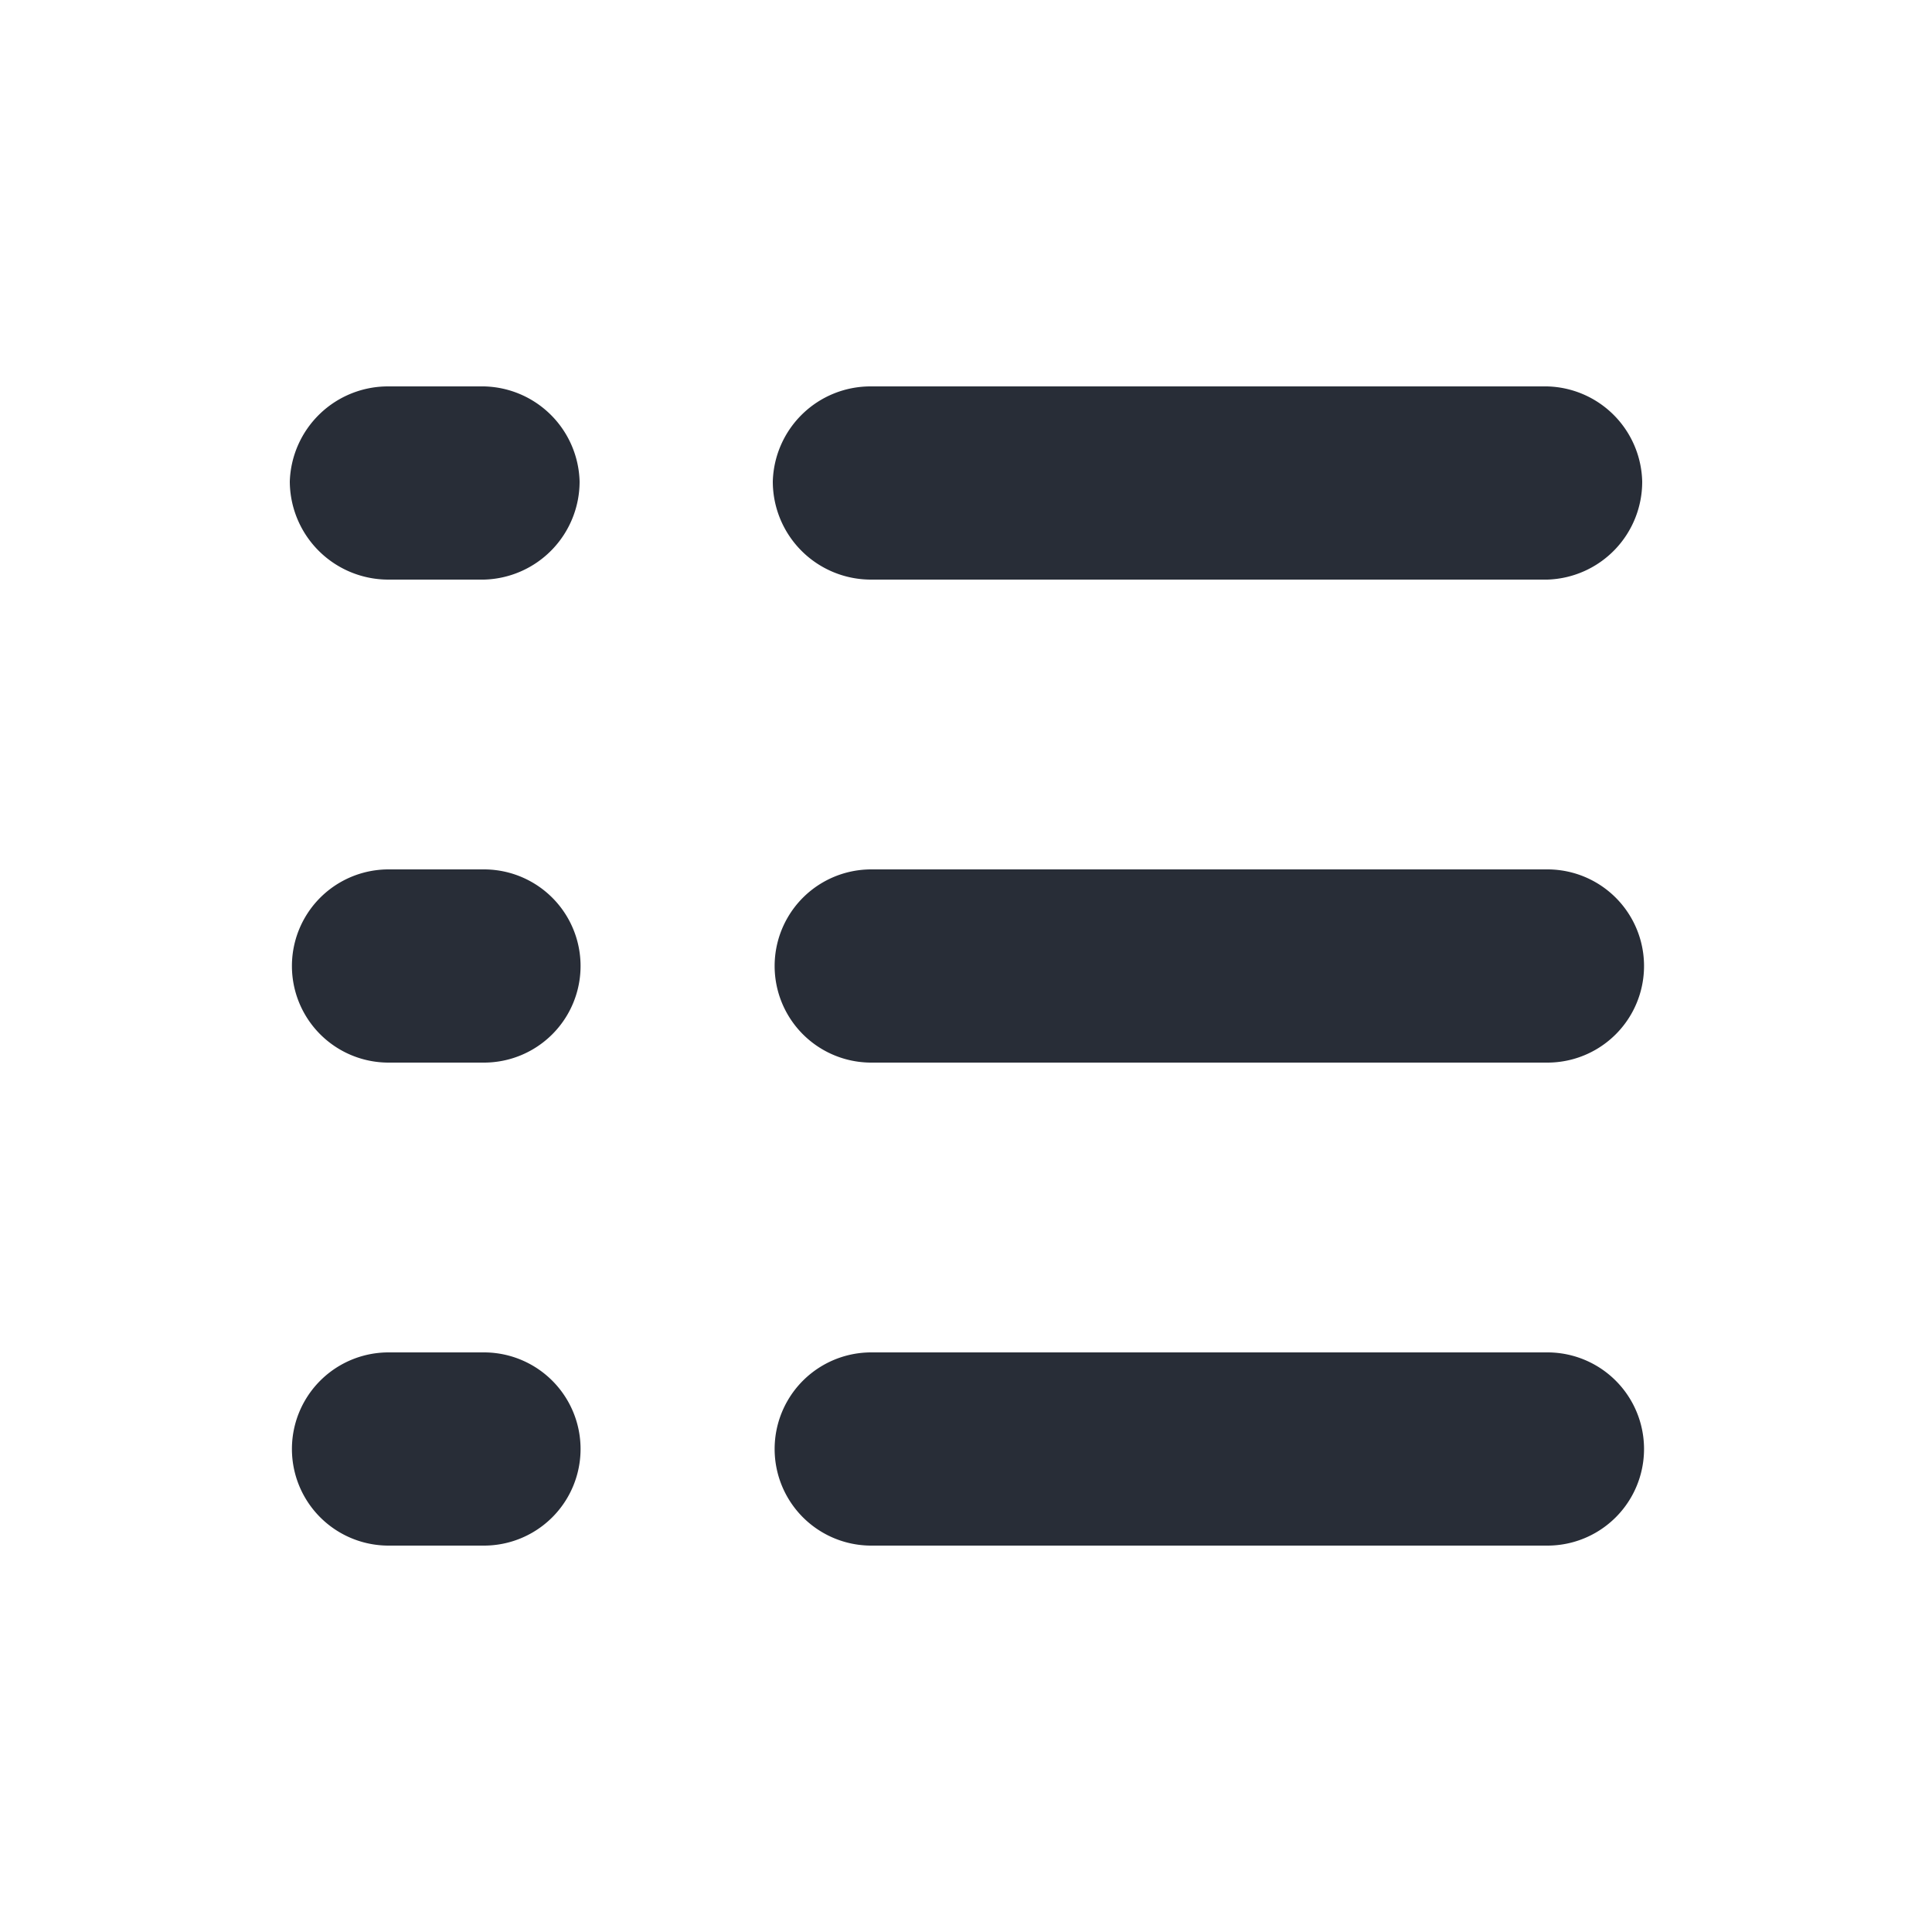 <svg xmlns="http://www.w3.org/2000/svg" xmlns:xlink="http://www.w3.org/1999/xlink" width="20" height="20" viewBox="0 0 20 20">
  <defs>
    <clipPath id="clip-list20db">
      <rect width="20" height="20"/>
    </clipPath>
  </defs>
  <g id="list20db" clip-path="url(#clip-list20db)">
    <g id="b._Icon:_20dp" data-name="b. Icon: 20dp" transform="translate(3 4)">
      <g id="List">
        <path id="_Color" data-name="🎨 Color" d="M13.019,12h-7a1,1,0,1,1,0-2h7a1,1,0,0,1,0,2ZM2.011,12H1.022a1,1,0,1,1,0-2h.988a1,1,0,0,1,0,2ZM13.019,7h-7a1,1,0,1,1,0-2h7a1,1,0,0,1,0,2ZM2.011,7H1.022a1,1,0,1,1,0-2h.988a1,1,0,0,1,0,2ZM13.019,2h-7A1.016,1.016,0,0,1,5,.984,1.012,1.012,0,0,1,6.014,0h7A1.009,1.009,0,0,1,14,.984,1.013,1.013,0,0,1,13.019,2ZM2.011,2H1.022A1.02,1.02,0,0,1,0,.984,1.017,1.017,0,0,1,1.022,0h.988A1.012,1.012,0,0,1,3,.984,1.016,1.016,0,0,1,2.011,2Z" transform="translate(0 0)" fill="#282d37"/>
      </g>
    </g>
  </g>
</svg>
